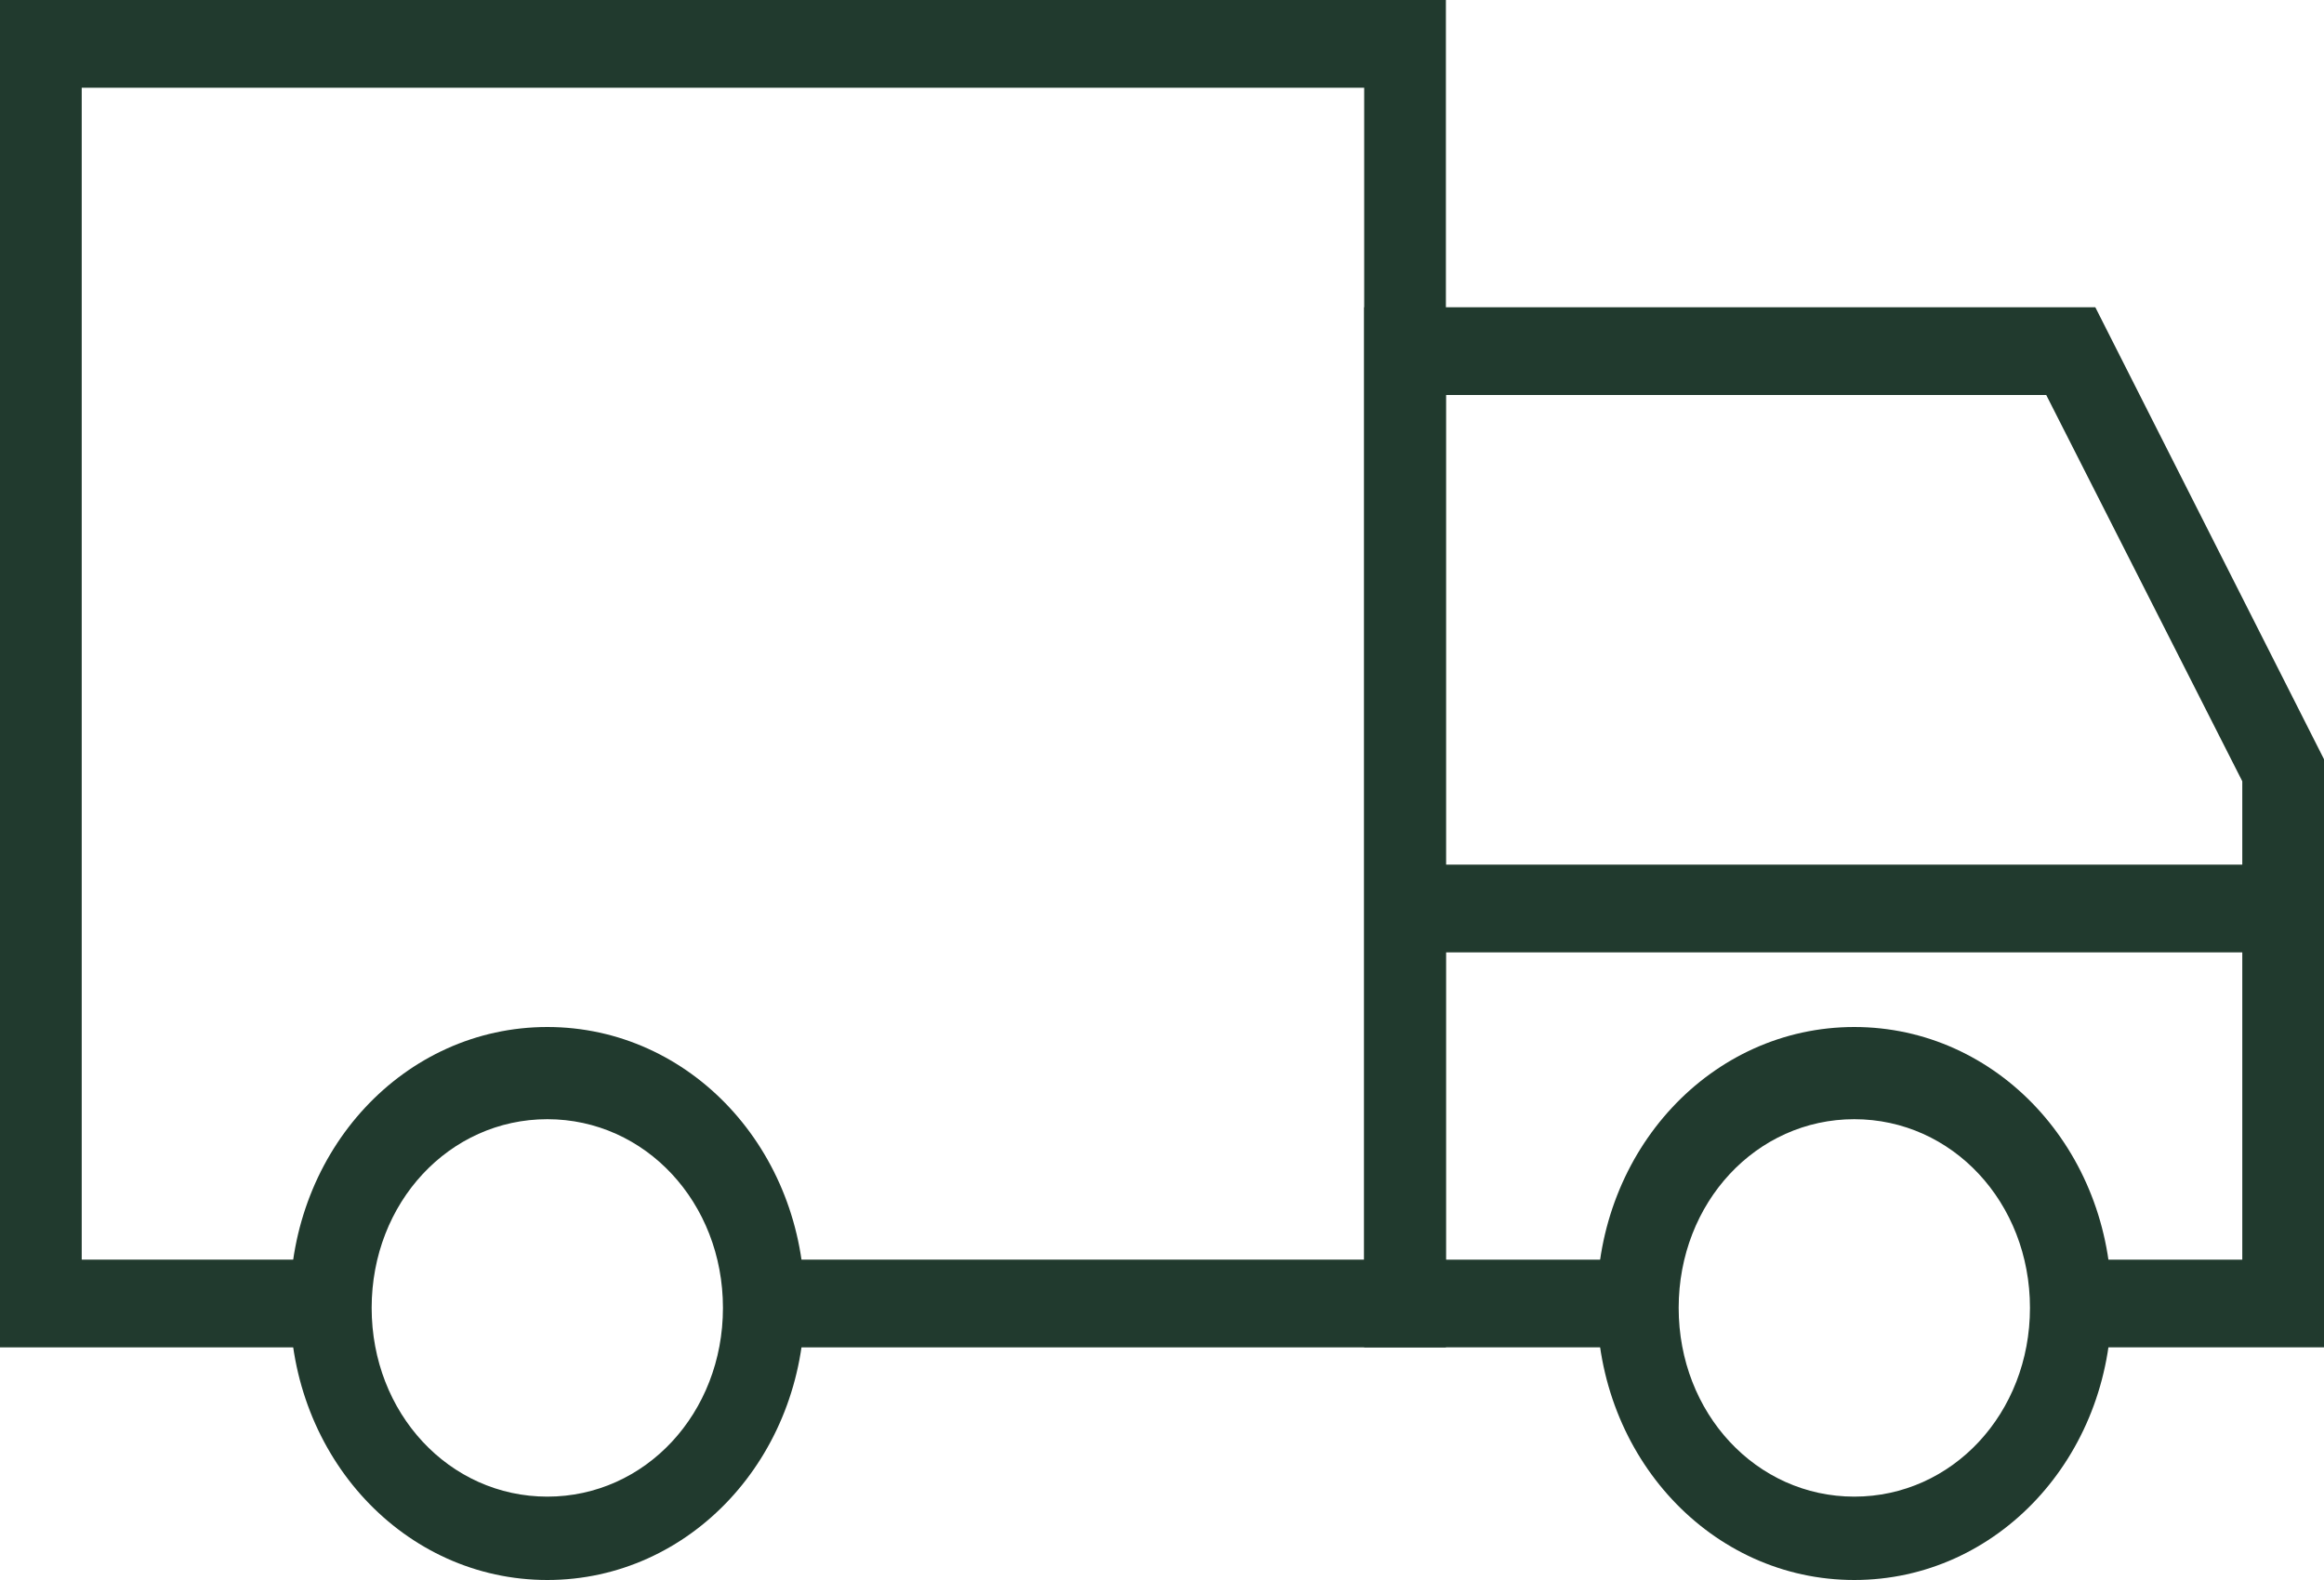<svg width="25" height="17" viewBox="0 0 25 17" fill="none" xmlns="http://www.w3.org/2000/svg">
<g clip-path="url(#clip0_54_3027)">
<path d="M15.554 14.497H8.216V13.553H14.675V0.944H0.879V13.553H3.559V14.497H0V0H15.554V14.497Z" fill="#213A2E"/>
<path d="M25 14.497H22.276V13.553H24.121V8.406L22.012 4.25H15.554V13.553H17.619V14.497H14.675V3.306H22.54L25 8.169V14.497Z" fill="#213A2E"/>
<path d="M24.561 9.303H15.114V10.247H24.561V9.303Z" fill="#213A2E"/>
<path d="M19.947 17C18.41 17 17.179 15.678 17.179 14.025C17.179 12.372 18.41 11.05 19.947 11.05C21.485 11.05 22.715 12.372 22.715 14.025C22.715 15.678 21.485 17 19.947 17ZM19.947 12.042C18.893 12.042 18.058 12.939 18.058 14.072C18.058 15.206 18.893 16.103 19.947 16.103C21.002 16.103 21.837 15.206 21.837 14.072C21.837 12.939 21.002 12.042 19.947 12.042Z" fill="#213A2E"/>
<path d="M5.888 17C4.35 17 3.12 15.678 3.12 14.025C3.12 12.372 4.35 11.05 5.888 11.05C7.425 11.05 8.656 12.372 8.656 14.025C8.656 15.678 7.425 17 5.888 17ZM5.888 12.042C4.833 12.042 3.998 12.939 3.998 14.072C3.998 15.206 4.833 16.103 5.888 16.103C6.942 16.103 7.777 15.206 7.777 14.072C7.777 12.939 6.942 12.042 5.888 12.042Z" fill="#213A2E"/>
</g>
<defs>
<clipPath id="clip0_54_3027">
<rect width="25" height="17" fill="white"/>
</clipPath>
</defs>
</svg>
